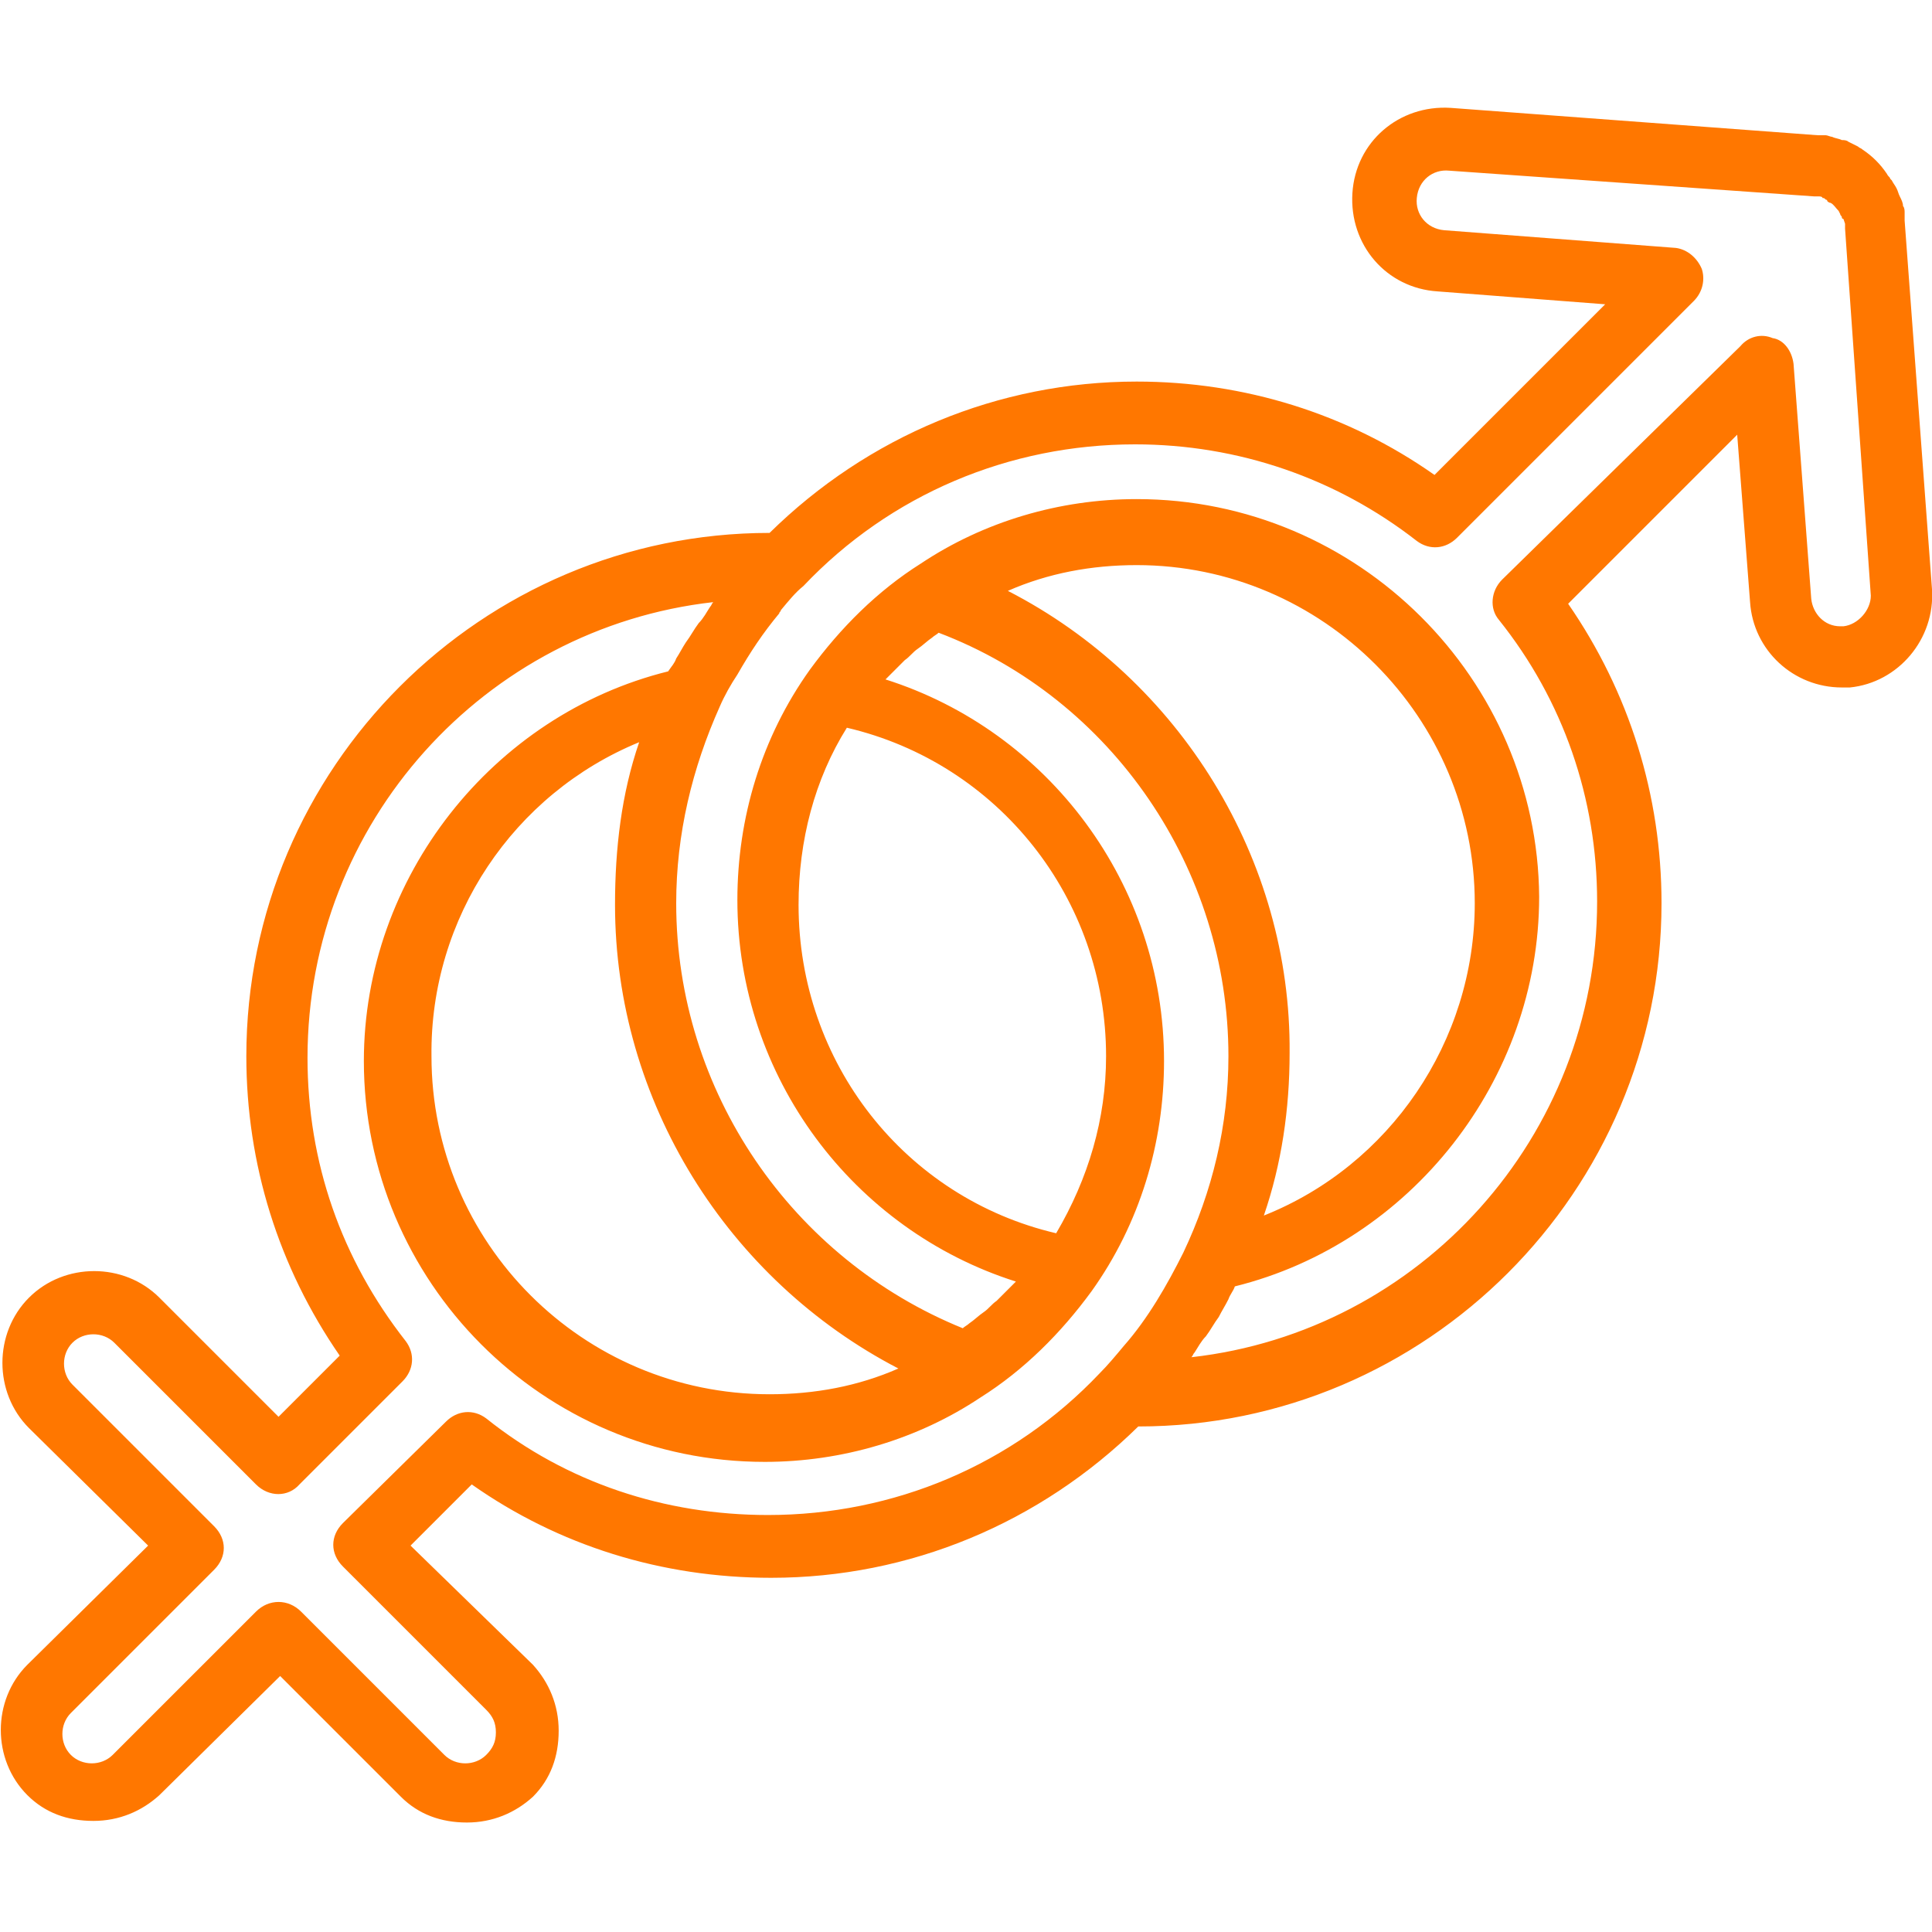 <?xml version="1.0" encoding="utf-8"?>
<!-- Generator: Adobe Illustrator 25.2.1, SVG Export Plug-In . SVG Version: 6.00 Build 0)  -->
<svg version="1.1" id="Layer_1" xmlns="http://www.w3.org/2000/svg" xmlns:xlink="http://www.w3.org/1999/xlink" x="0px" y="0px"
	 viewBox="0 0 120 120" style="enable-background:new 0 0 120 120;" xml:space="preserve">
<style type="text/css">
	.st0{fill:#FF7700;}
</style>
<path class="st0" d="M120,36.6L120,36.6l-1.7-22.9c0-0.1,0-0.2,0-0.3c0,0,0-0.1,0-0.2s0-0.3-0.1-0.4c0-0.2-0.1-0.4-0.2-0.6
	c-0.1-0.2-0.1-0.3-0.2-0.5s-0.2-0.3-0.3-0.5l-0.1-0.1c0-0.1-0.1-0.1-0.2-0.3c-0.4-0.6-0.9-1.1-1.5-1.5c-0.1-0.1-0.2-0.1-0.3-0.2
	c-0.2-0.1-0.4-0.2-0.6-0.3c-0.1-0.1-0.3-0.1-0.4-0.1c-0.2-0.1-0.4-0.1-0.6-0.2c-0.1,0-0.3-0.1-0.4-0.1s-0.1,0-0.2,0s-0.1,0-0.2,0
	h-0.1L90.1,6.7C86.9,6.5,84.2,8.8,84,12s2.1,5.9,5.3,6.1l10.4,0.8L89.1,29.5c-5.4-3.8-11.8-5.8-18.5-5.8c-8.6,0-16.7,3.4-22.8,9.4
	l0,0c-17.9,0-32.5,14.6-32.5,32.5c0,6.7,2,13.1,5.8,18.6L17.3,88l-7.4-7.4c-2.2-2.2-5.9-2.2-8.1,0s-2.2,5.9,0,8.1L9.2,96l-7.5,7.4
	c-2.2,2.2-2.2,5.9,0,8.1c1.1,1.1,2.5,1.6,4.1,1.6s3-0.6,4.1-1.6l7.5-7.4l7.5,7.5c1.1,1.1,2.5,1.6,4.1,1.6s3-0.6,4.1-1.6
	c1.1-1.1,1.6-2.5,1.6-4.1s-0.6-3-1.6-4.1L25.5,96l3.8-3.8C34.7,96,41.1,98,47.9,98c8.6,0,16.7-3.4,22.8-9.4l0,0
	c17.9,0,32.5-14.6,32.5-32.5c0-6.7-2-13.1-5.8-18.6L107.9,27l0.8,10.4c0.2,3,2.7,5.3,5.7,5.3c0.1,0,0.2,0,0.3,0c0.1,0,0.1,0,0.2,0
	C117.9,42.4,120.2,39.7,120,36.6z M30.2,88.1c-0.8-0.6-1.8-0.5-2.5,0.2l-6.4,6.3c-0.8,0.8-0.8,1.9,0,2.7l8.9,8.9
	c0.4,0.4,0.6,0.8,0.6,1.4s-0.2,1-0.6,1.4c-0.7,0.7-1.9,0.7-2.6,0l-8.9-8.9c-0.4-0.4-0.9-0.6-1.4-0.6s-1,0.2-1.4,0.6L7,109
	c-0.7,0.7-1.9,0.7-2.6,0s-0.7-1.9,0-2.6l8.9-8.9c0.8-0.8,0.8-1.9,0-2.7L4.5,86c-0.7-0.7-0.7-1.9,0-2.6s1.9-0.7,2.6,0l8.8,8.8
	c0.8,0.8,2,0.8,2.7,0l6.4-6.4c0.7-0.7,0.8-1.7,0.2-2.5c-4-5.1-6.1-11.1-6.1-17.6c0-14.6,11-26.7,25.2-28.3c-0.1,0.1-0.1,0.2-0.2,0.3
	c-0.2,0.3-0.4,0.7-0.7,1c-0.3,0.4-0.5,0.8-0.8,1.2c-0.2,0.3-0.4,0.7-0.6,1c-0.1,0.3-0.3,0.5-0.5,0.8c-10.9,2.7-18.9,12.8-18.9,24.2
	c0,13.7,11.1,24.9,24.9,24.9c4.8,0,9.5-1.4,13.4-4c2.7-1.7,5-4,6.9-6.6c3-4.2,4.5-9.2,4.5-14.3c0-11-7.2-20.5-17.3-23.7
	c0.1-0.1,0.3-0.3,0.4-0.4c0.3-0.3,0.5-0.5,0.8-0.8c0.3-0.2,0.5-0.5,0.8-0.7s0.6-0.5,0.9-0.7c0.1-0.1,0.3-0.2,0.4-0.3
	c10.8,4.1,18,14.7,18,26.3c0,4.3-1,8.4-2.8,12.2c-1,2-2.2,4.1-3.7,5.8c-0.5,0.6-1,1.2-1.5,1.7c-5.4,5.7-12.8,8.8-20.6,8.8
	C41.3,94.1,35.2,92.1,30.2,88.1z M39.7,46.1c-1.1,3.2-1.5,6.6-1.5,10.1c0,12.2,7,23.3,17.6,28.8c-2.5,1.1-5.2,1.6-8,1.6
	c-11.6,0-21-9.4-21-21C26.7,57,31.9,49.3,39.7,46.1z M52.6,45.2c9.4,2.2,16.1,10.6,16.1,20.4c0,3.9-1.1,7.6-3.1,11
	c-9.4-2.2-16-10.6-16-20.4C49.6,52.2,50.6,48.4,52.6,45.2z M62.6,36.7c2.5-1.1,5.2-1.6,8-1.6c11.6,0,21,9.5,21,21
	c0,8.6-5.3,16.3-13.1,19.4c1.1-3.2,1.6-6.6,1.6-10.1C80.2,53.4,73.3,42.2,62.6,36.7z M114.5,38.9c-0.1,0-0.1,0-0.2,0
	c-1,0-1.7-0.8-1.8-1.7l-1.1-14.6c-0.1-0.8-0.6-1.5-1.3-1.6c-0.7-0.3-1.5-0.1-2,0.5L93.3,36c-0.7,0.7-0.8,1.8-0.2,2.5
	c4,5,6.1,11.1,6.1,17.5c0,14.6-11,26.7-25.2,28.3c0.1-0.1,0.1-0.2,0.2-0.3c0.2-0.3,0.4-0.7,0.7-1c0.3-0.4,0.5-0.8,0.8-1.2
	c0.2-0.4,0.4-0.7,0.6-1.1c0.1-0.3,0.3-0.5,0.4-0.8c10.9-2.7,18.9-12.8,18.9-24.2C95.5,42.2,84.4,31,70.6,31c-4.8,0-9.5,1.4-13.4,4
	c-2.7,1.7-5,4-6.9,6.6l0,0l0,0l0,0c-3,4.2-4.5,9.2-4.5,14.3c0,11,7.2,20.5,17.3,23.7c-0.1,0.1-0.3,0.3-0.4,0.4
	c-0.3,0.3-0.5,0.5-0.8,0.8c-0.3,0.2-0.5,0.5-0.8,0.7s-0.6,0.5-0.9,0.7c-0.1,0.1-0.3,0.2-0.4,0.3C49.2,78.2,42,67.8,42,56.1
	c0-4.3,1-8.4,2.7-12.2c0.3-0.7,0.7-1.4,1.1-2c0.8-1.4,1.6-2.6,2.6-3.8c0-0.1,0.1-0.1,0.1-0.2c0.5-0.6,0.9-1.1,1.4-1.5
	c5.4-5.7,12.8-8.8,20.6-8.8c6.4,0,12.5,2.1,17.5,6c0.8,0.6,1.8,0.5,2.5-0.2l14.7-14.7c0.6-0.6,0.7-1.4,0.5-2
	c-0.3-0.7-0.9-1.2-1.6-1.3l-14.4-1.1c-1.1-0.1-1.8-1-1.7-2c0.1-1.1,1-1.8,2-1.7l22.7,1.6c0.1,0,0.2,0,0.3,0l0,0l0,0
	c0,0,0.2,0,0.2,0.1c0.1,0,0.1,0,0.2,0.1l0,0c0.1,0,0.1,0.1,0.1,0.1s0.1,0.1,0.2,0.1c0.2,0.1,0.3,0.3,0.5,0.5l0.1,0.2
	c0,0.1,0.1,0.1,0.1,0.2c0,0,0,0.1,0.1,0.1c0,0,0-0.1,0,0l0.1,0.3V14c0,0.1,0,0.1,0,0.2l1.6,22.8C116.2,37.9,115.4,38.8,114.5,38.9z"
	/>
</svg>
